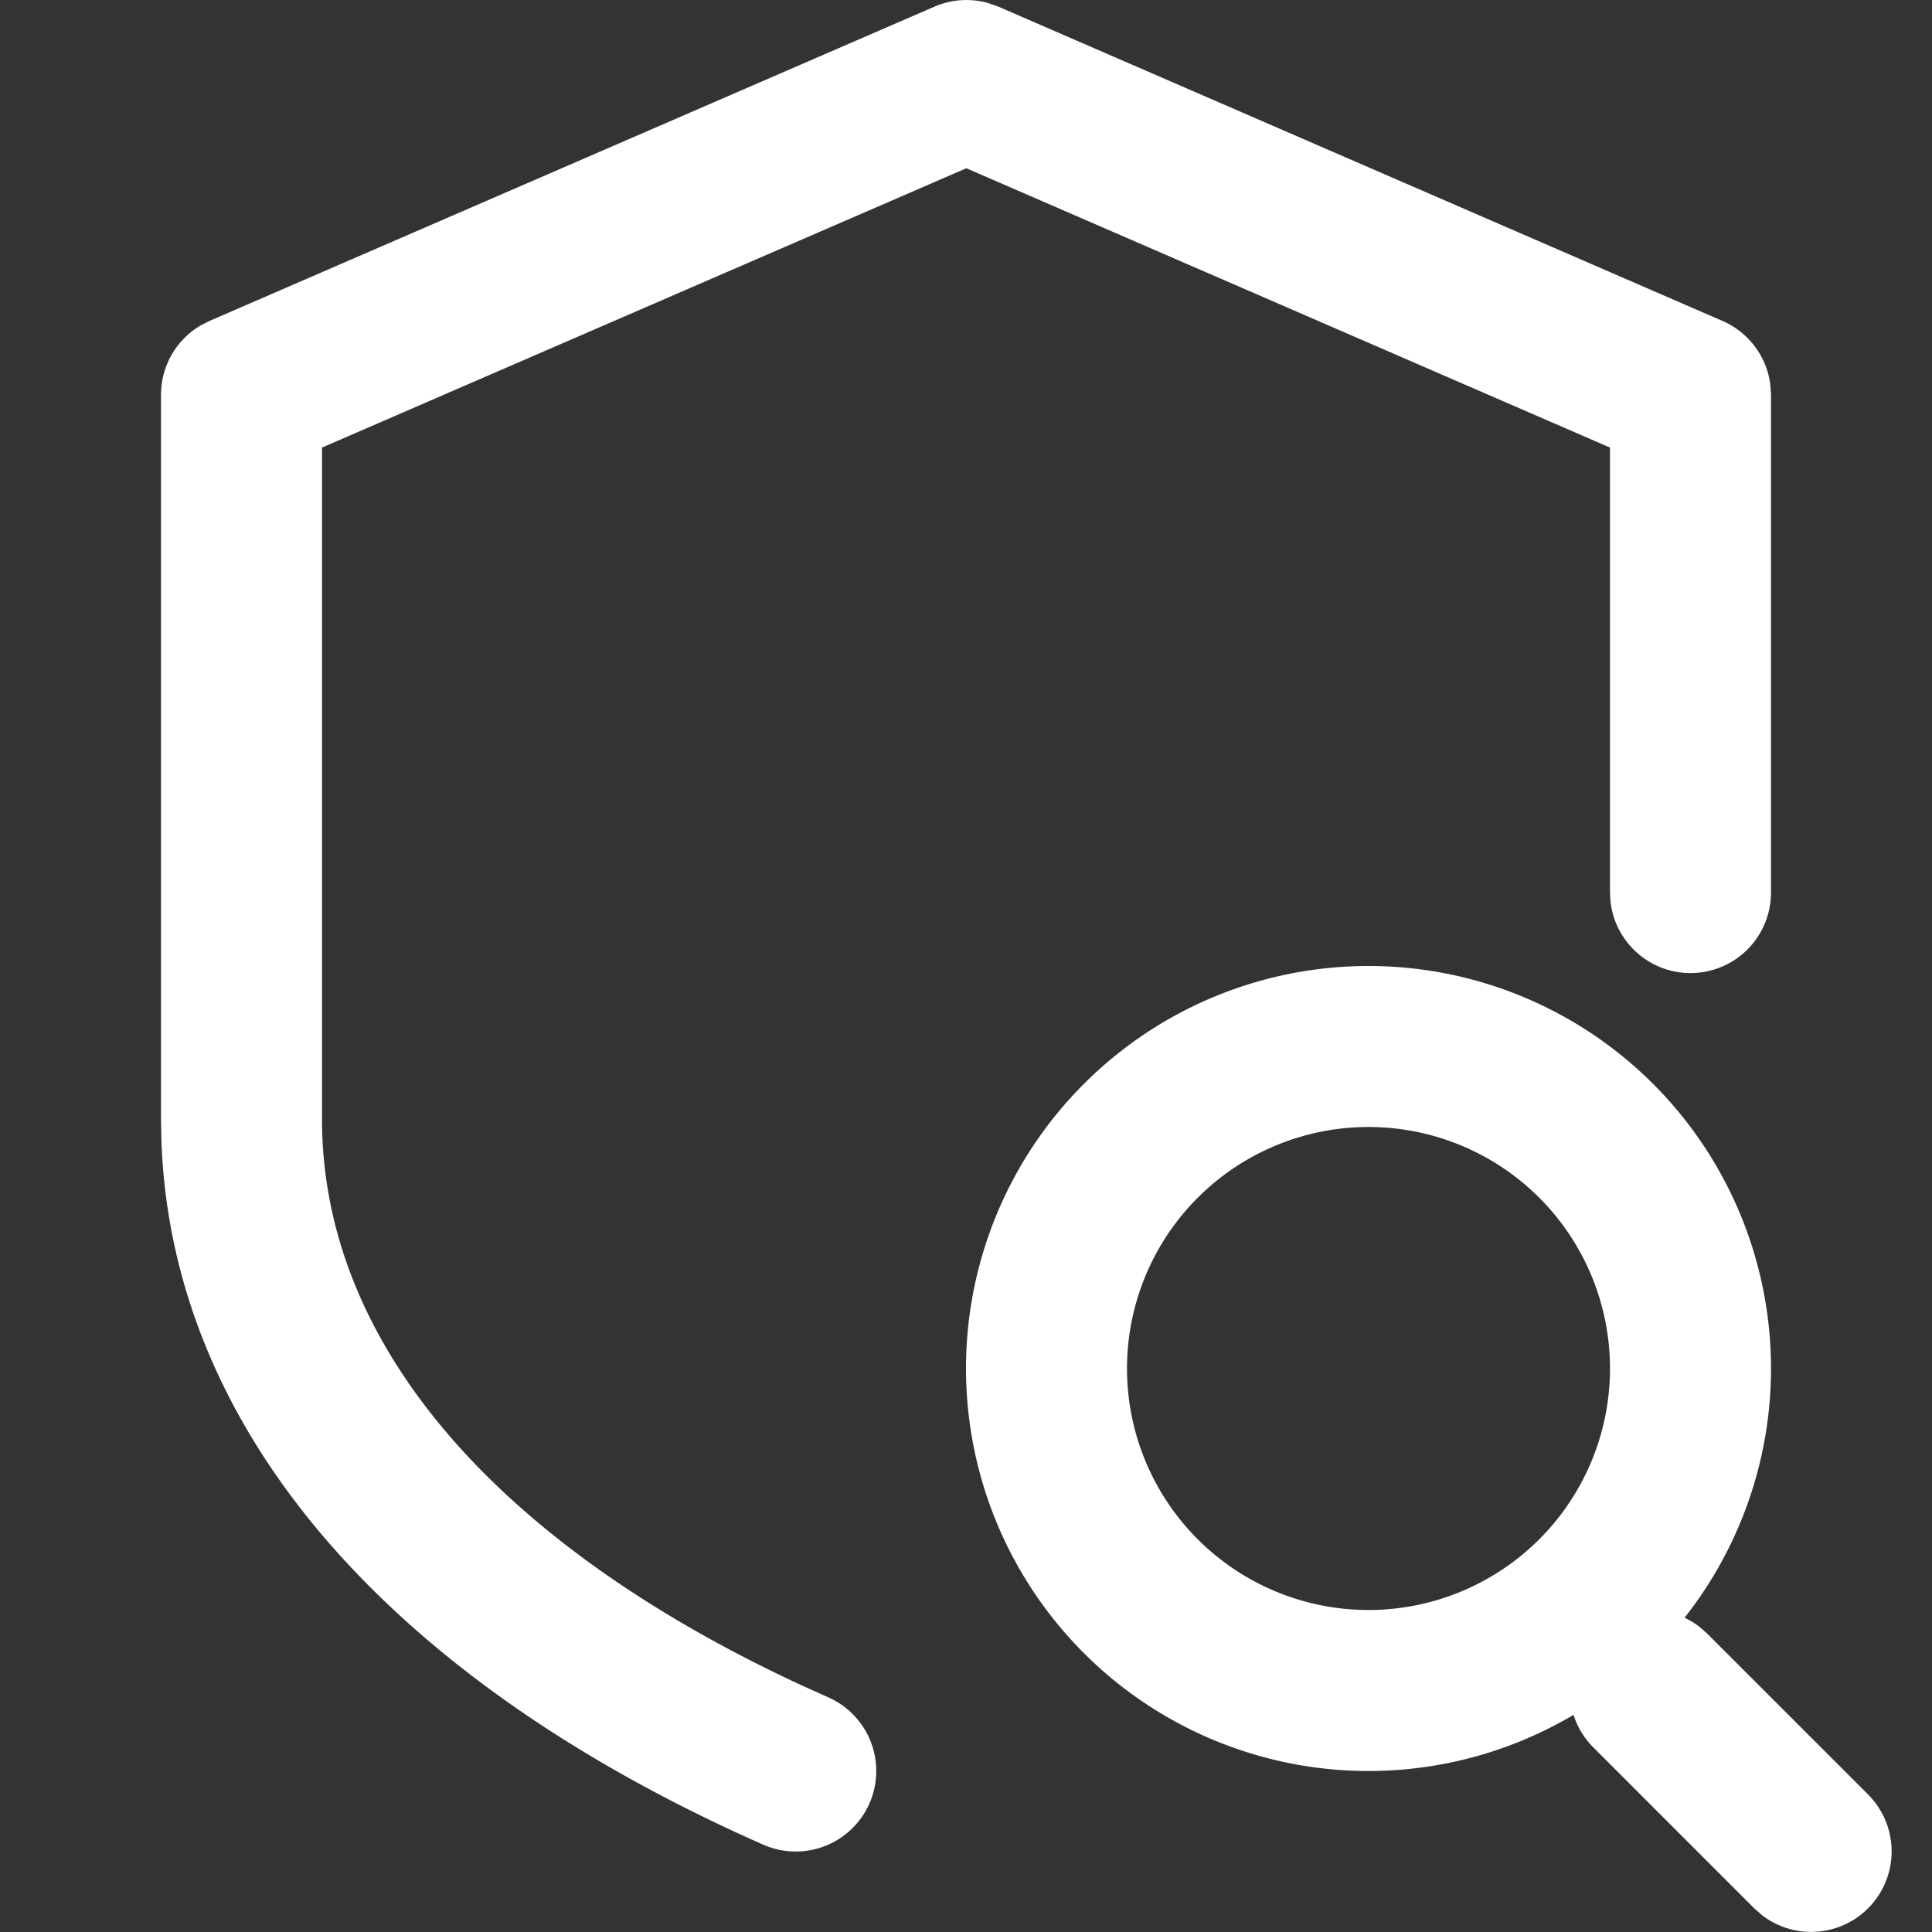 <?xml version="1.0" standalone="no"?><!DOCTYPE svg PUBLIC "-//W3C//DTD SVG 1.1//EN" "http://www.w3.org/Graphics/SVG/1.1/DTD/svg11.dtd"><svg t="1721013783369" class="icon" viewBox="0 0 1024 1024" version="1.1" xmlns="http://www.w3.org/2000/svg" p-id="14479" xmlns:xlink="http://www.w3.org/1999/xlink" width="200" height="200"><rect x="0" y="0" width="1024" height="1024" fill="#333333" stroke="none"/><path d="M495.232 3.541a42.667 42.667 0 0 1 28.416-1.963l5.547 1.963 383.787 166.571a42.667 42.667 0 0 1 25.301 33.536l0.384 5.589v263.936a42.667 42.667 0 0 1-85.035 4.949L853.333 473.173V237.227l-341.163-148.053L170.667 237.227v355.925c0 117.76 90.539 224.213 254.123 300.075l14.208 6.4a42.667 42.667 0 1 1-34.475 78.08c-195.669-86.4-313.6-217.643-318.976-373.376L85.333 593.152V209.237a42.667 42.667 0 0 1 20.693-36.565l4.992-2.56L495.232 3.541z" fill="white" p-id="14480"></path><path d="M725.333 512a213.333 213.333 0 1 1 0 426.667 213.333 213.333 0 0 1 0-426.667z m0 85.333a128 128 0 1 0 0 256 128 128 0 0 0 0-256z" fill="white" p-id="14481"></path><path d="M844.501 865.835a42.667 42.667 0 0 1 56.32-3.541l4.011 3.541 85.333 85.333a42.667 42.667 0 0 1-56.32 63.872l-4.011-3.541-85.333-85.333a42.667 42.667 0 0 1 0-60.331z" fill="white" p-id="14482"></path></svg>